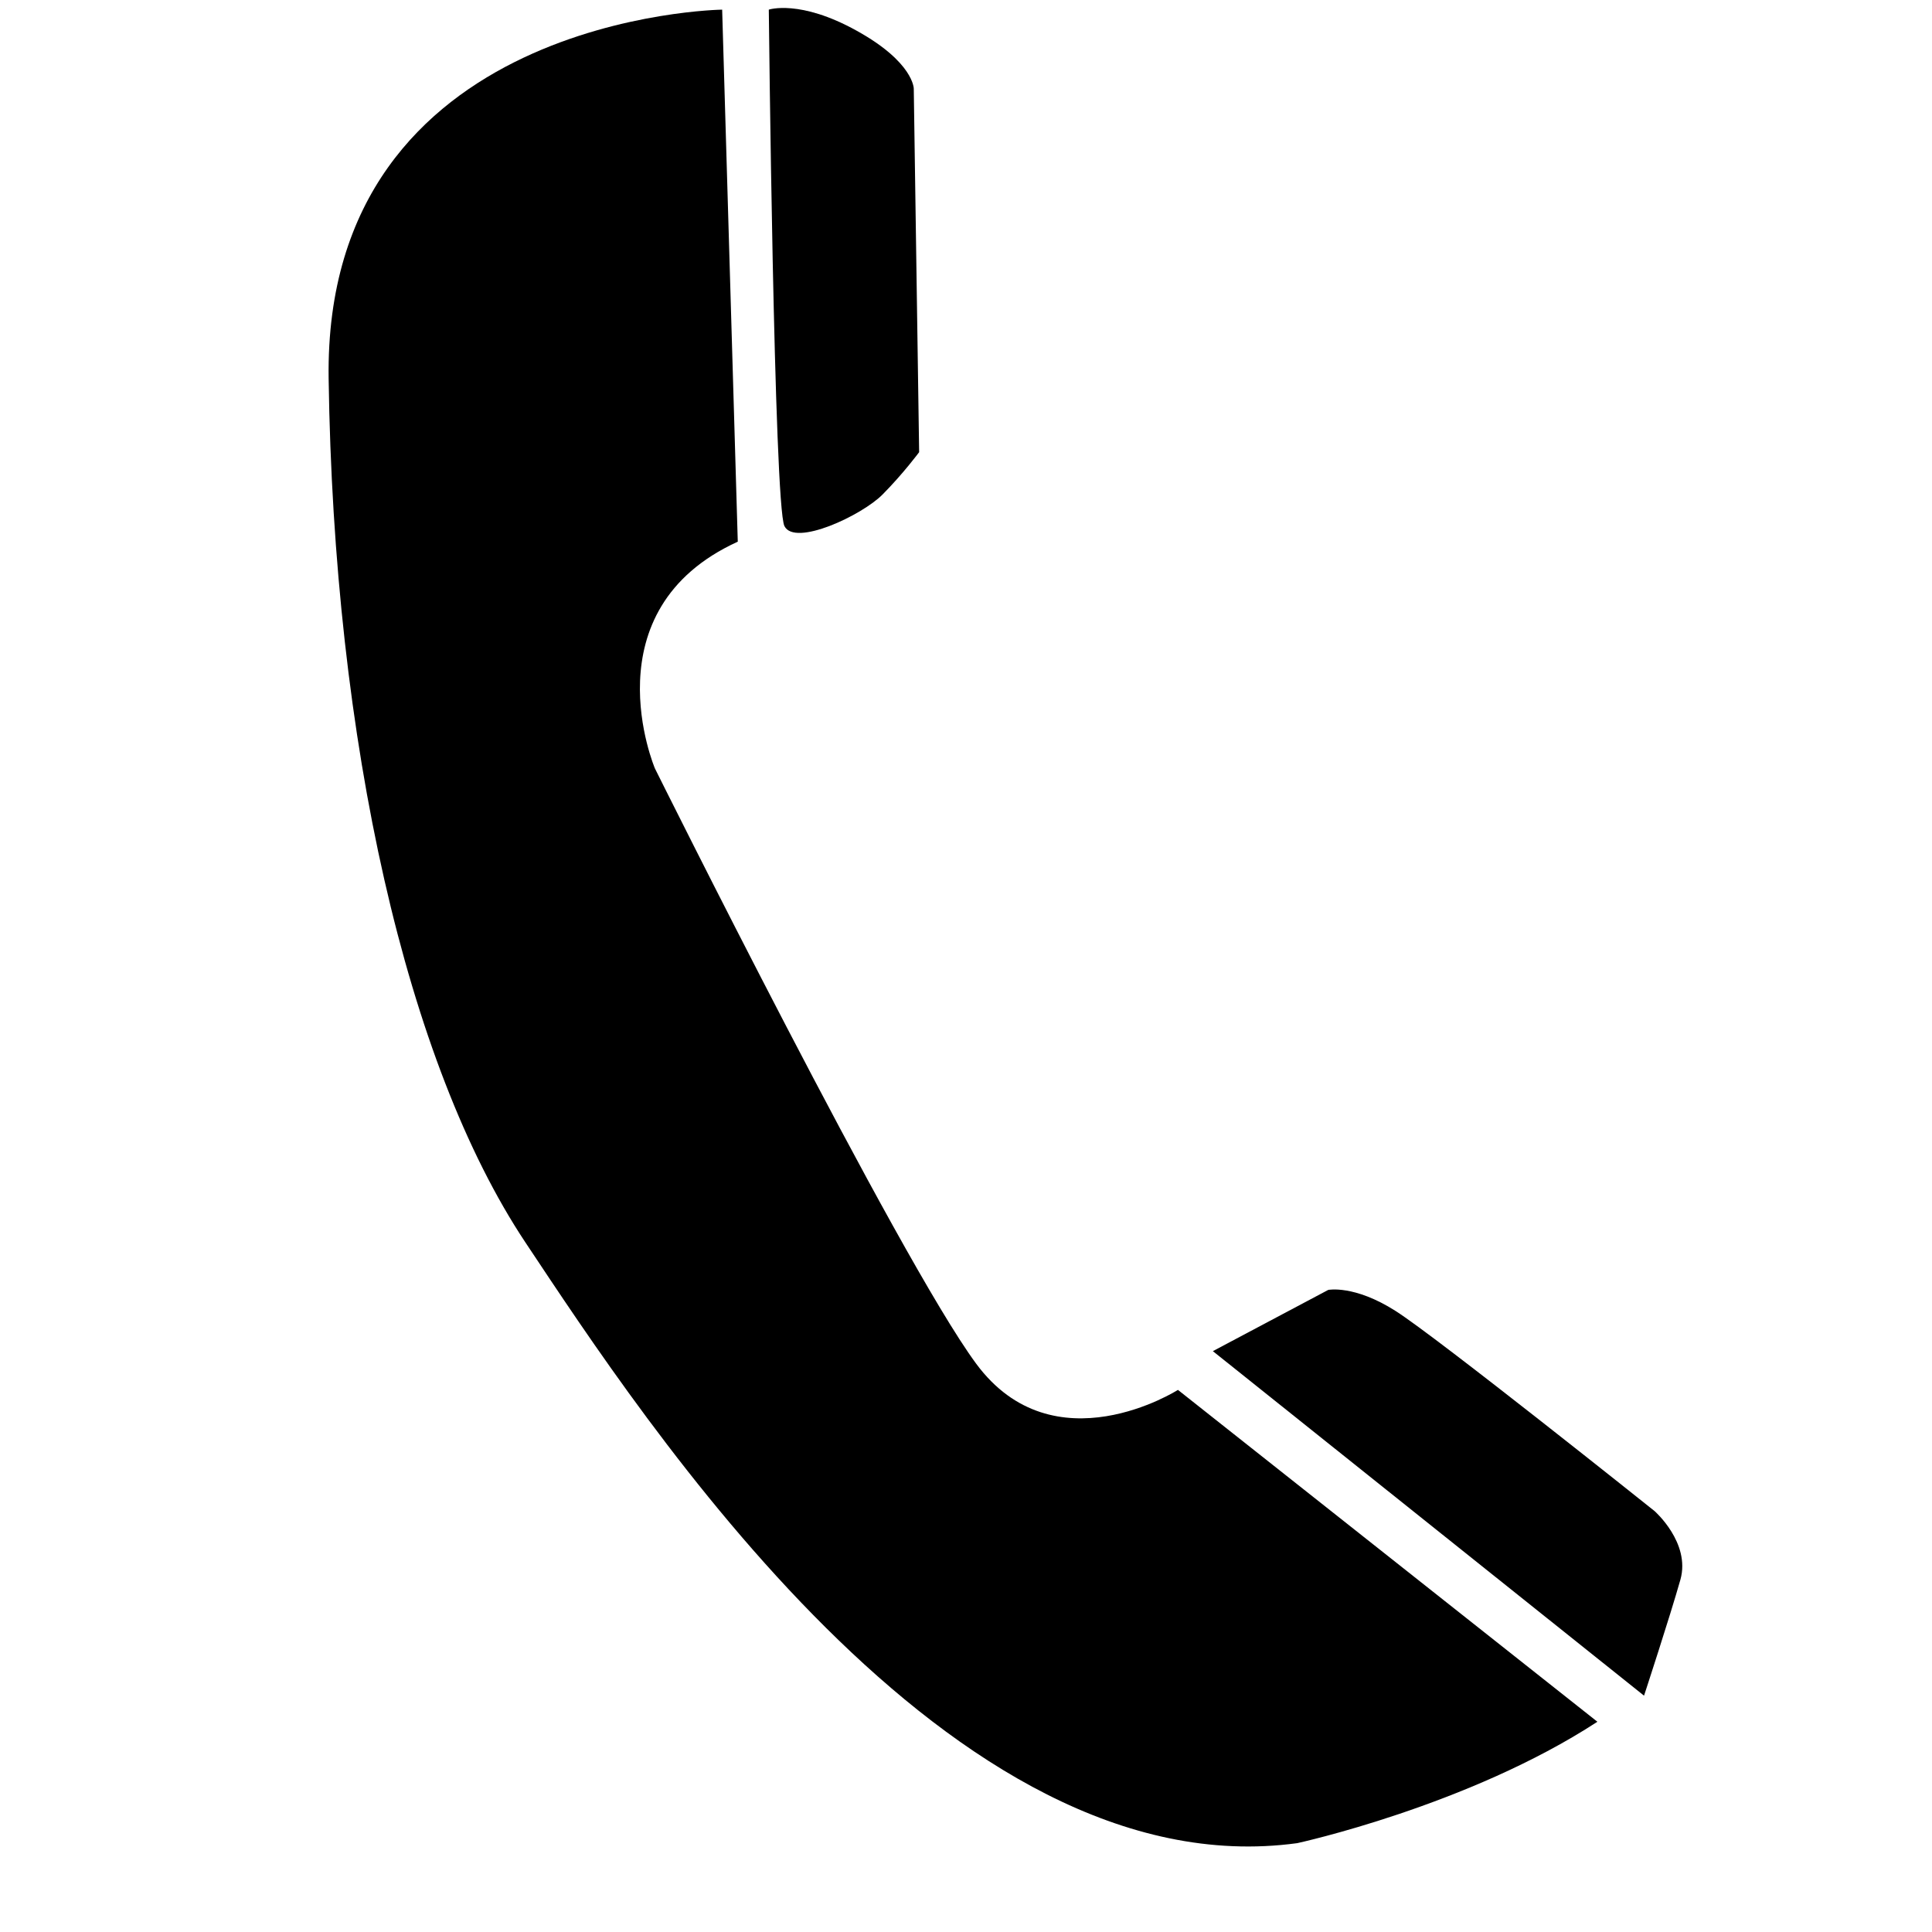 <?xml version="1.0" encoding="UTF-8"?> <svg xmlns="http://www.w3.org/2000/svg" xmlns:xlink="http://www.w3.org/1999/xlink" width="47" zoomAndPan="magnify" viewBox="0 0 35.25 35.25" height="47" preserveAspectRatio="xMidYMid meet" version="1.0"><defs><clipPath id="e3d4898ac8"><path d="M 5.879 0 L 30 0 L 30 34 L 5.879 34 Z M 5.879 0 " clip-rule="nonzero"></path></clipPath><clipPath id="b1ce029ef8"><path d="M 22 23 L 30.848 23 L 30.848 31 L 22 31 Z M 22 23 " clip-rule="nonzero"></path></clipPath></defs><g clip-path="url(#e3d4898ac8)"><path fill="#000000" d="M 13.176 0.176 C 13.176 0.176 5.902 0.273 5.996 6.906 C 6.09 13.535 7.414 19.402 9.586 22.668 C 11.762 25.938 17.336 34.492 23.668 33.629 C 23.668 33.629 26.785 32.953 29.145 31.414 L 21.492 25.359 C 21.492 25.359 19.227 26.801 17.809 24.879 C 16.391 22.957 11.949 14.02 11.949 14.02 C 11.949 14.02 10.723 11.133 13.461 9.883 Z M 13.176 0.176 " fill-opacity="1" fill-rule="nonzero"></path></g><path fill="#000000" d="M 14.027 0.176 C 14.027 0.176 14.594 -0.016 15.633 0.562 C 16.672 1.137 16.672 1.617 16.672 1.617 L 16.77 8.25 C 16.77 8.25 16.484 8.637 16.105 9.02 C 15.73 9.402 14.5 9.98 14.312 9.598 C 14.121 9.211 14.027 0.176 14.027 0.176 Z M 14.027 0.176 " fill-opacity="1" fill-rule="nonzero"></path><g clip-path="url(#b1ce029ef8)"><path fill="#000000" d="M 22.129 24.652 L 24.234 23.535 C 24.234 23.535 24.707 23.438 25.461 23.918 C 26.219 24.398 30.188 27.57 30.188 27.57 C 30.188 27.57 30.848 28.148 30.66 28.82 C 30.469 29.496 29.996 30.938 29.996 30.938 Z M 22.129 24.652 " fill-opacity="1" fill-rule="nonzero"></path></g></svg> 